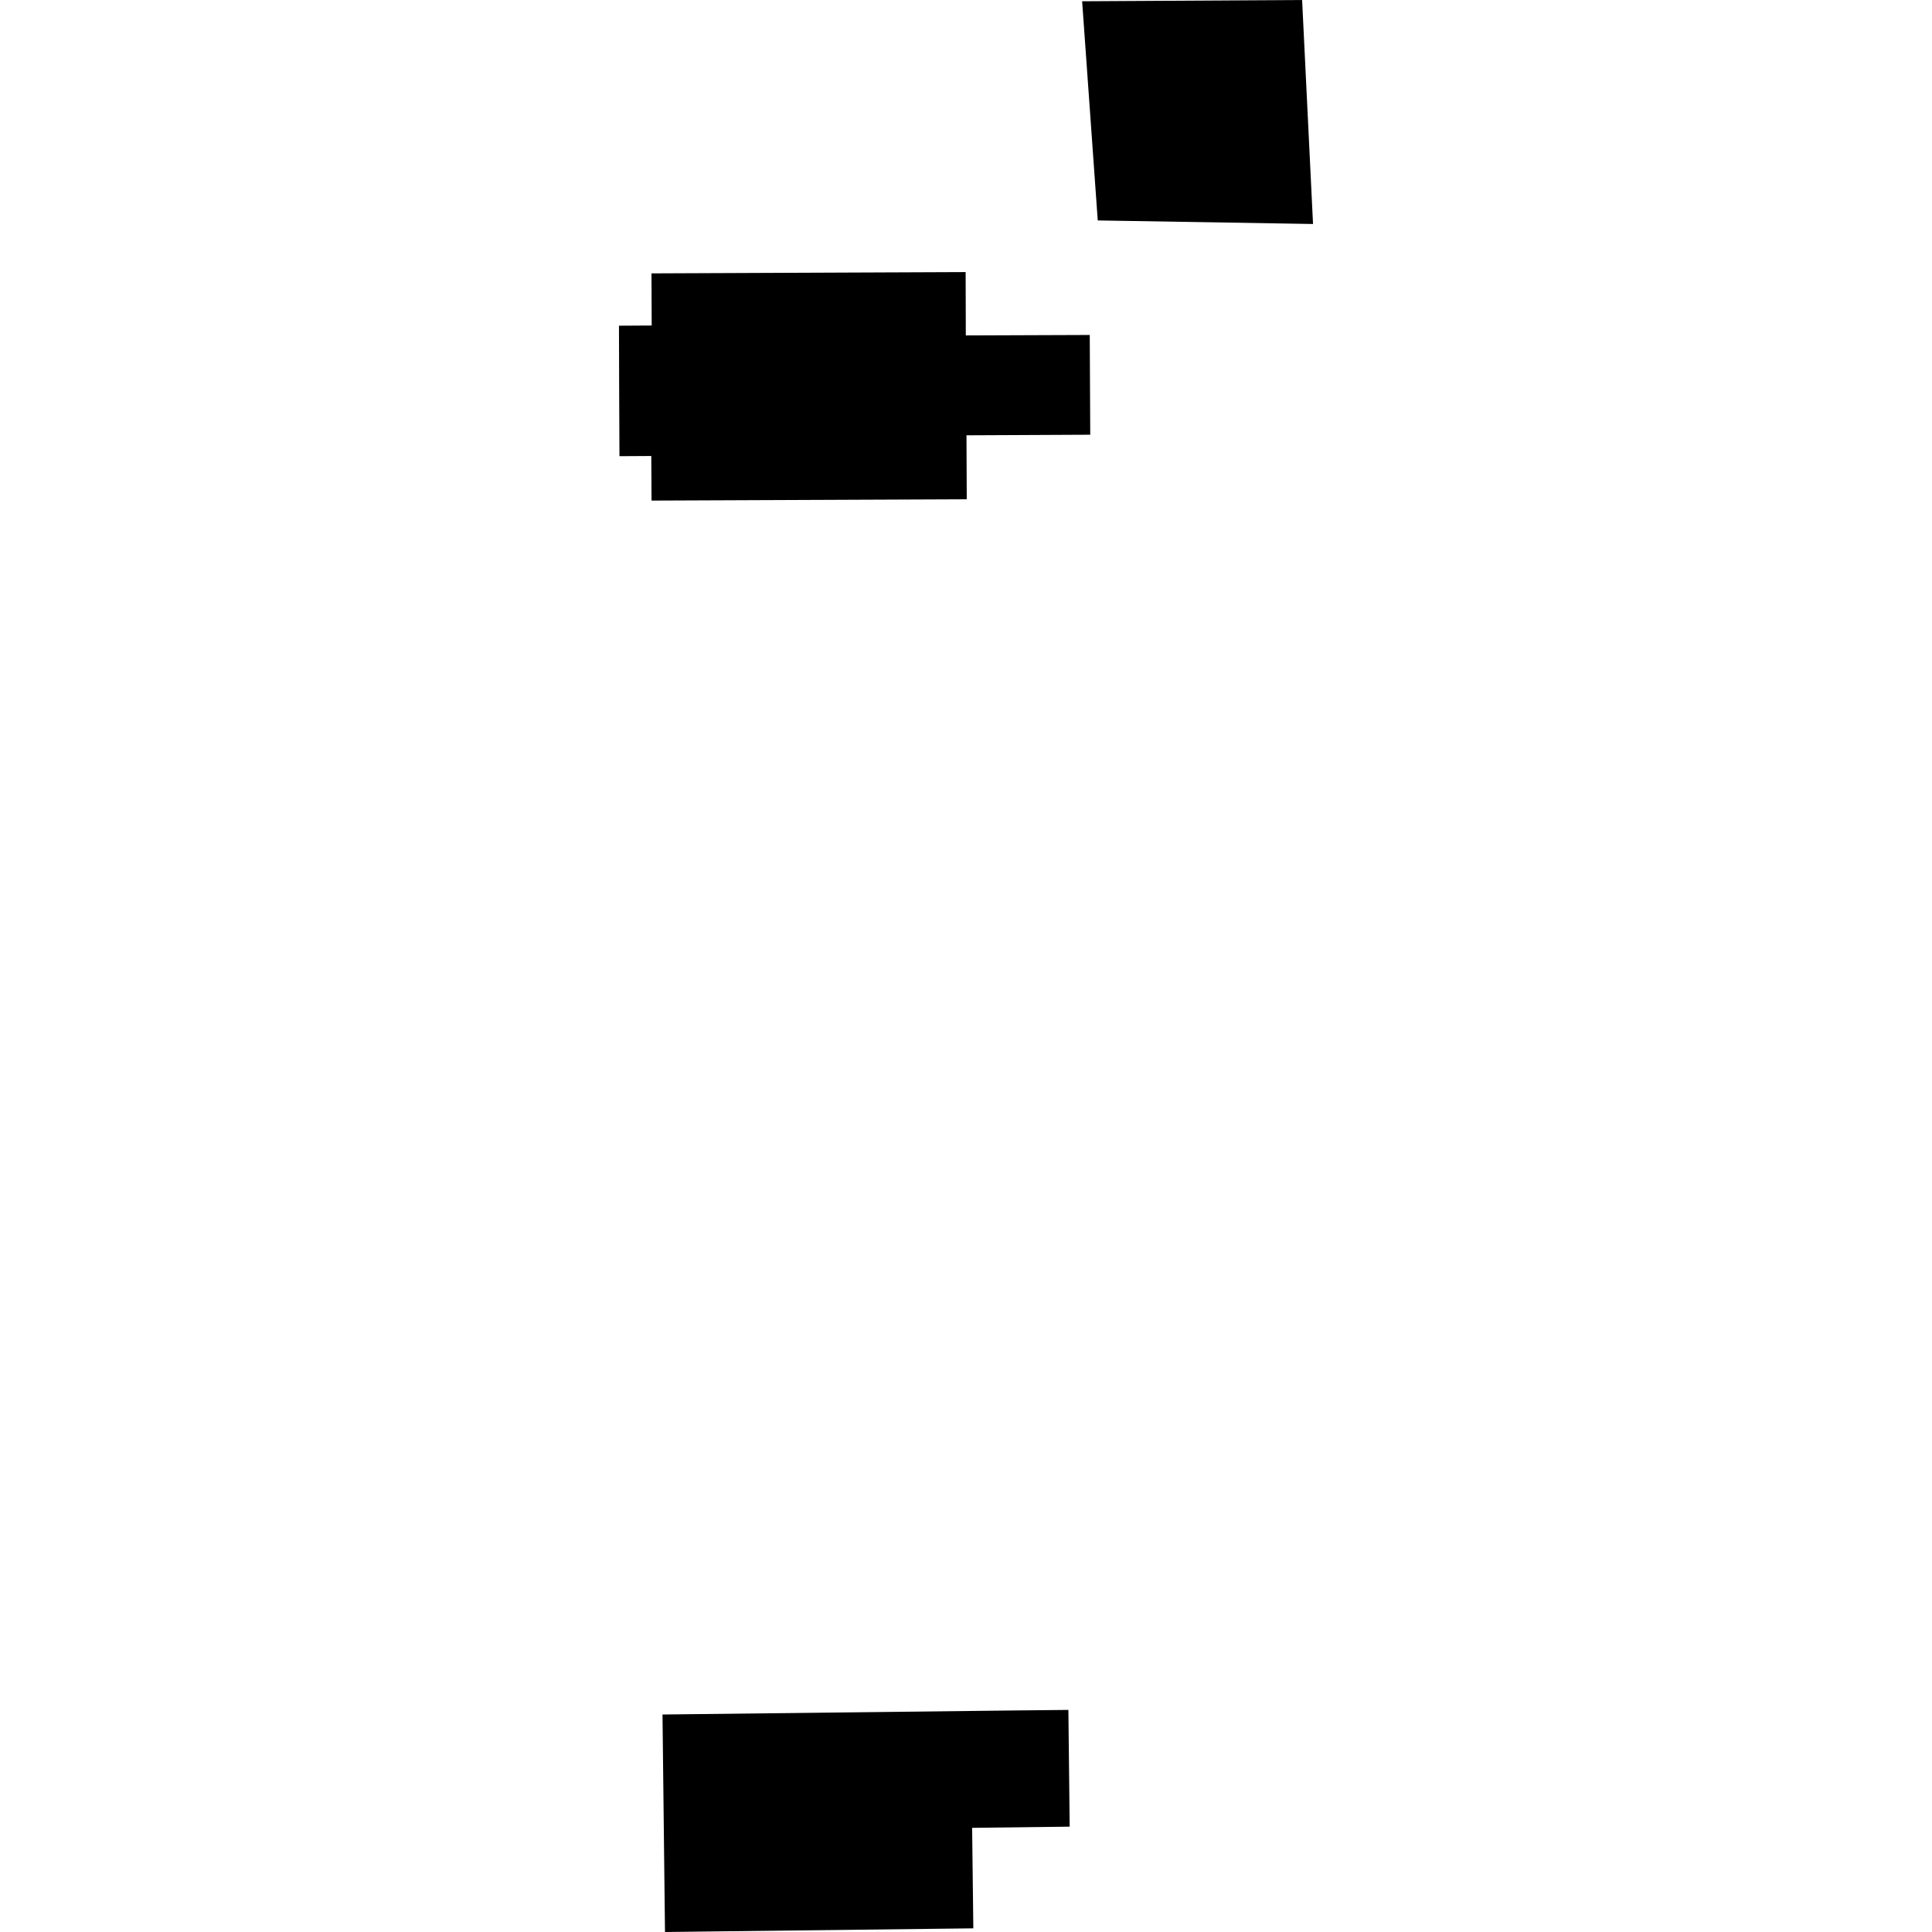 <?xml version="1.0" encoding="utf-8" standalone="no"?>
<!DOCTYPE svg PUBLIC "-//W3C//DTD SVG 1.1//EN"
  "http://www.w3.org/Graphics/SVG/1.1/DTD/svg11.dtd">
<!-- Created with matplotlib (https://matplotlib.org/) -->
<svg height="288pt" version="1.1" viewBox="0 0 288 288" width="288pt" xmlns="http://www.w3.org/2000/svg" xmlns:xlink="http://www.w3.org/1999/xlink">
 <defs>
  <style type="text/css">
*{stroke-linecap:butt;stroke-linejoin:round;}
  </style>
 </defs>
 <g id="figure_1">
  <g id="patch_1">
   <path d="M 0 288 
L 288 288 
L 288 0 
L 0 0 
z
" style="fill:none;opacity:0;"/>
  </g>
  <g id="axes_1">
   <g id="PatchCollection_1">
    <path clip-path="url(#p649f9e9c16)" d="M 97.116 40.752 
L 143.945 40.559 
L 143.972 50.002 
L 162.448 49.934 
L 162.52 64.803 
L 144.071 64.89 
L 144.112 74.427 
L 97.124 74.621 
L 97.086 67.975 
L 92.341 68.002 
L 92.296 57.92 
L 92.269 48.552 
L 97.148 48.524 
L 97.116 40.752 
"/>
    <path clip-path="url(#p649f9e9c16)" d="M 161.312 0.188 
L 194.104 0 
L 195.731 33.39 
L 163.64 32.861 
L 161.312 0.188 
"/>
    <path clip-path="url(#p649f9e9c16)" d="M 98.758 255.579 
L 99.129 288 
L 145.093 287.455 
L 144.914 272.474 
L 150.988 272.402 
L 159.455 272.297 
L 159.262 254.894 
L 150.782 254.98 
L 98.758 255.579 
"/>
   </g>
  </g>
 </g>
 <defs>
  <clipPath id="p649f9e9c16">
   <rect height="288" width="103.461" x="92.269" y="0"/>
  </clipPath>
 </defs>
</svg>
